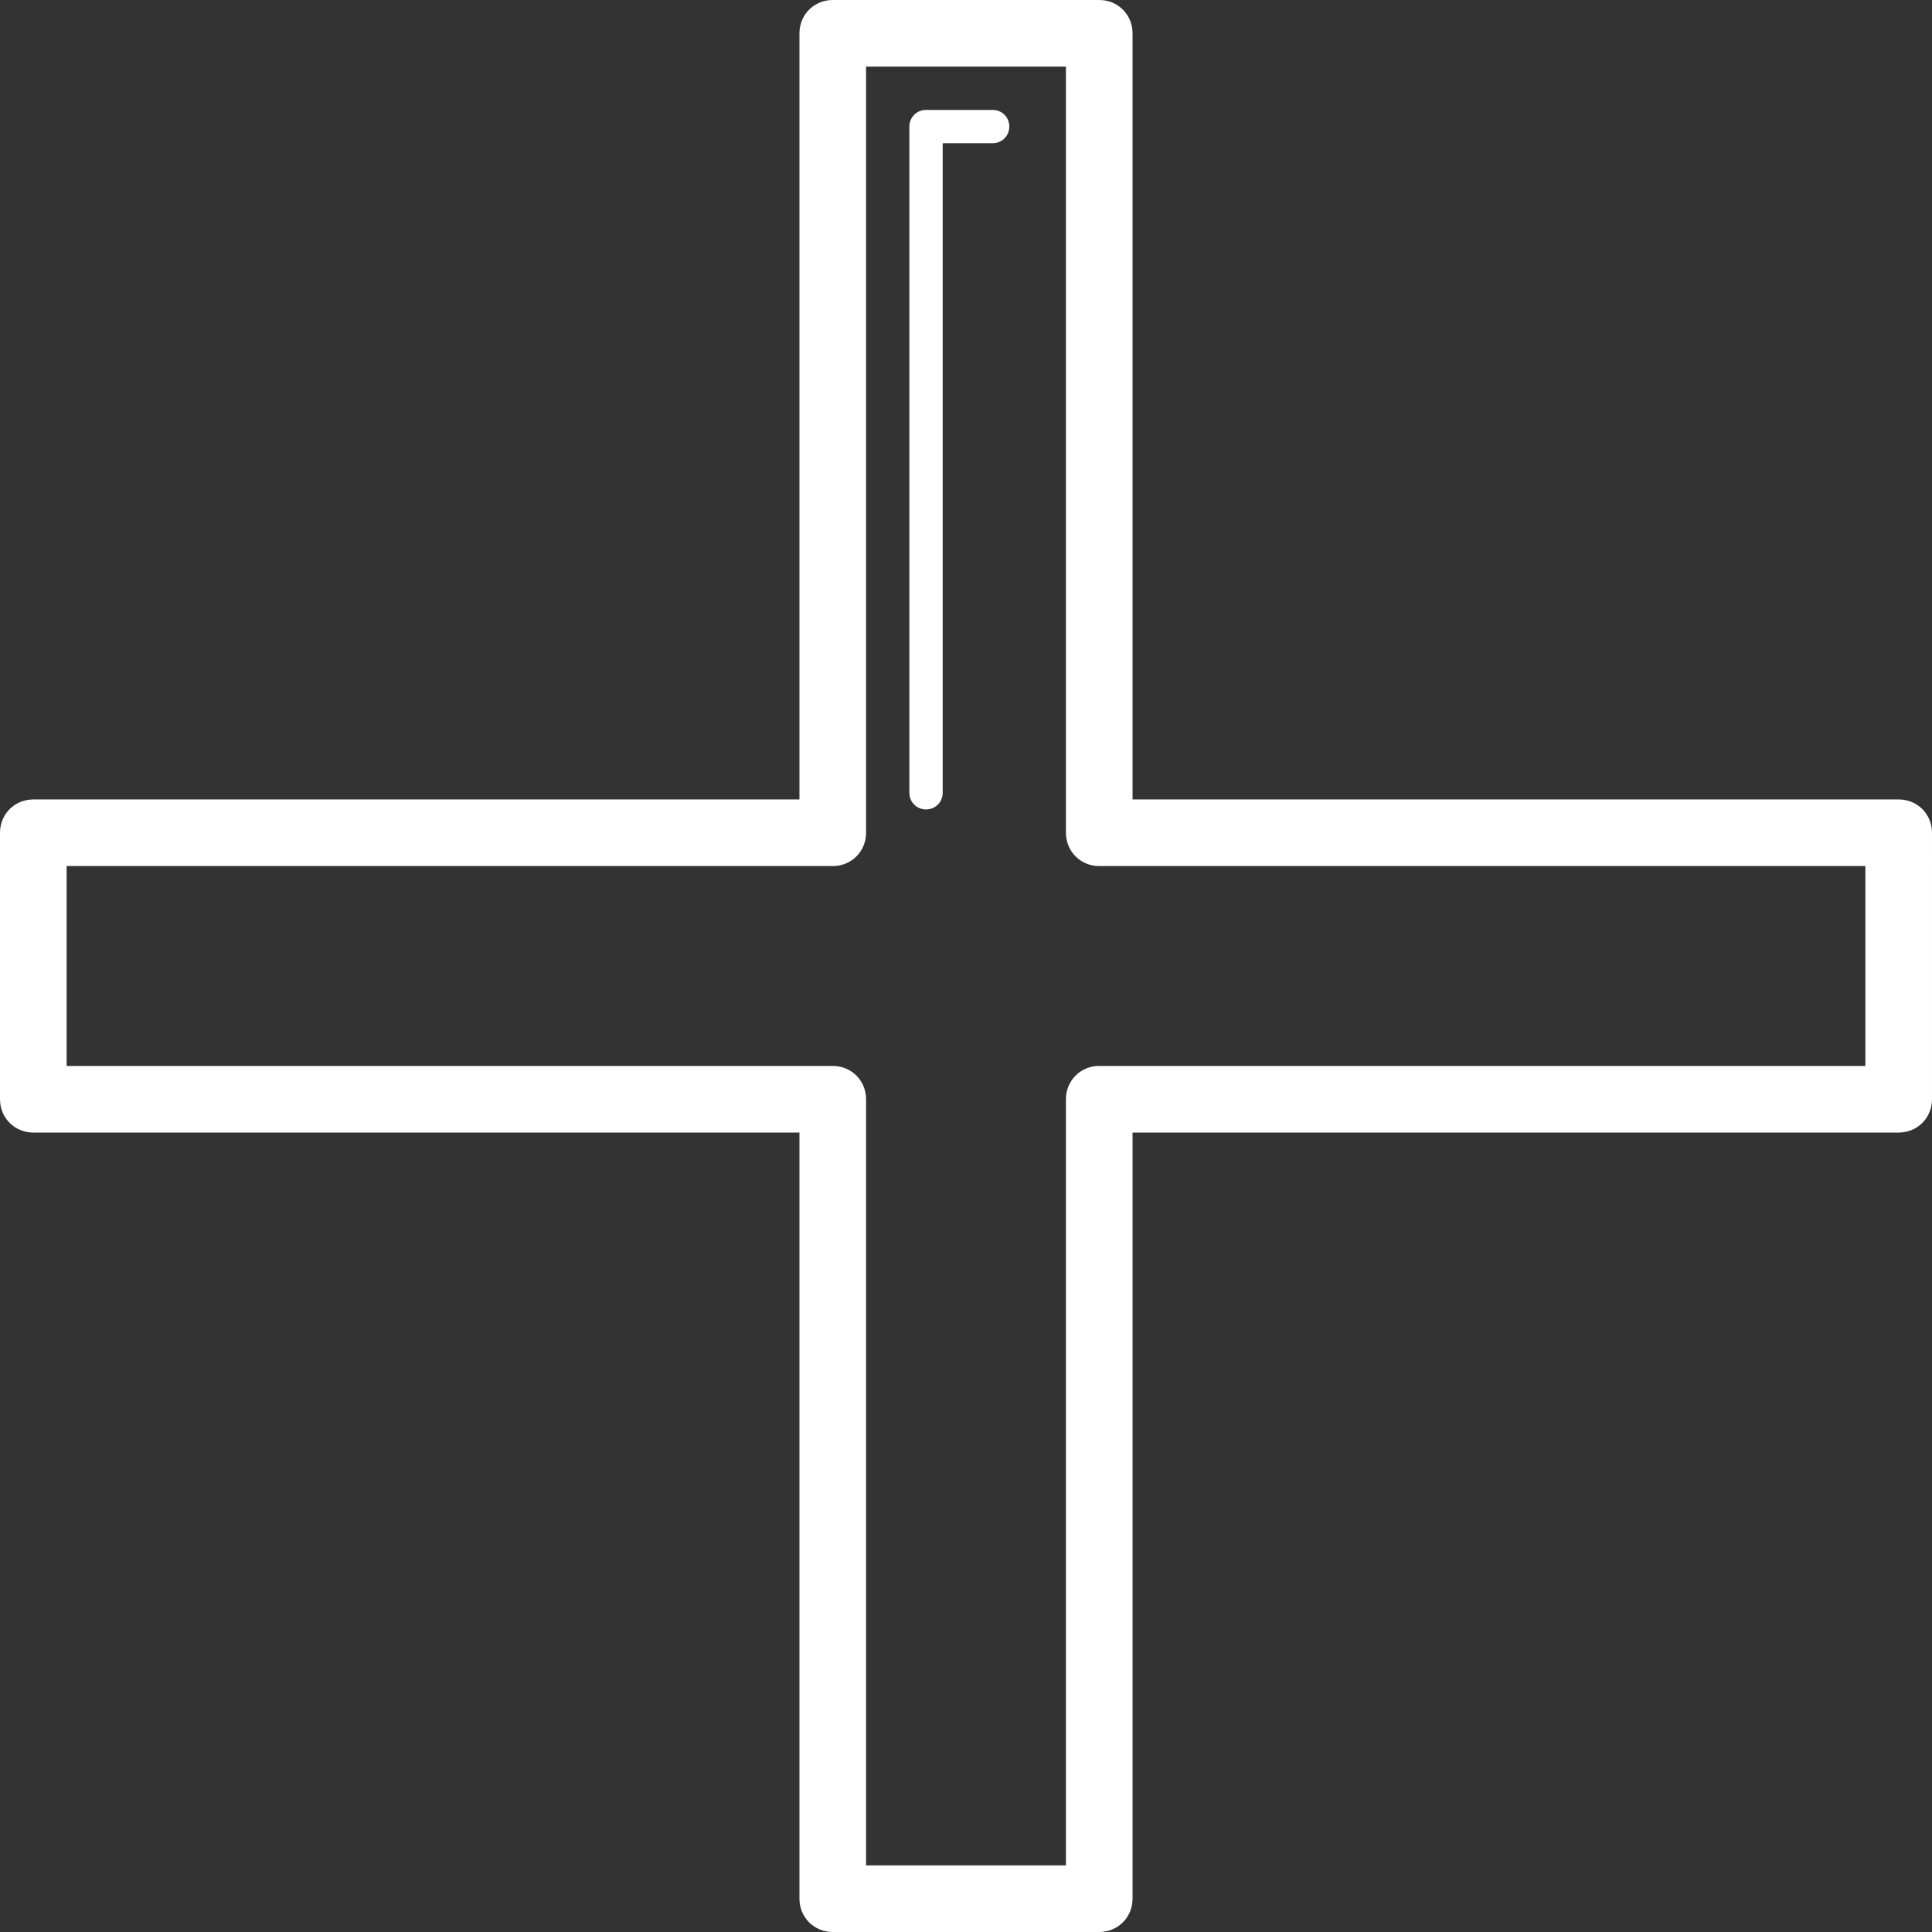<?xml version="1.0" encoding="iso-8859-1"?>
<!-- Uploaded to: SVG Repo, www.svgrepo.com, Generator: SVG Repo Mixer Tools -->
<svg fill="#ffffff" height="800px" width="800px" version="1.1" id="Capa_1" xmlns="http://www.w3.org/2000/svg" xmlns:xlink="http://www.w3.org/1999/xlink" 
	 viewBox="0 0 591.6 591.6" xml:space="preserve">
<rect x="0" y="0" width="591.6" height="591.6" fill="#333333" stroke="none"/>
<g>
	<g>
		<path d="M581.4,244.8H346.8V10.2c0-5.712-4.488-10.2-10.2-10.2H255c-5.712,0-10.2,4.488-10.2,10.2v234.6H10.2
			C4.488,244.8,0,249.288,0,255v81.6c0,5.712,4.488,10.2,10.2,10.2h234.6v234.6c0,5.712,4.488,10.2,10.2,10.2h81.6
			c5.712,0,10.2-4.488,10.2-10.2V346.8h234.6c5.712,0,10.2-4.488,10.2-10.2V255C591.6,249.288,587.112,244.8,581.4,244.8z
			 M571.2,326.4H336.6c-5.712,0-10.2,4.488-10.2,10.2v234.6h-61.2V336.6c0-5.712-4.488-10.2-10.2-10.2H20.4v-61.2H255
			c5.712,0,10.2-4.488,10.2-10.2V20.4h61.2V255c0,5.712,4.488,10.2,10.2,10.2h234.6V326.4z"/>
		<path d="M303.96,33.66h-20.4c-2.856,0-5.1,2.244-5.1,5.1v204c0,2.856,2.244,5.1,5.1,5.1s5.1-2.244,5.1-5.1V43.86h15.3
			c2.856,0,5.1-2.244,5.1-5.1S306.816,33.66,303.96,33.66z"/>
	</g>
</g>
</svg>